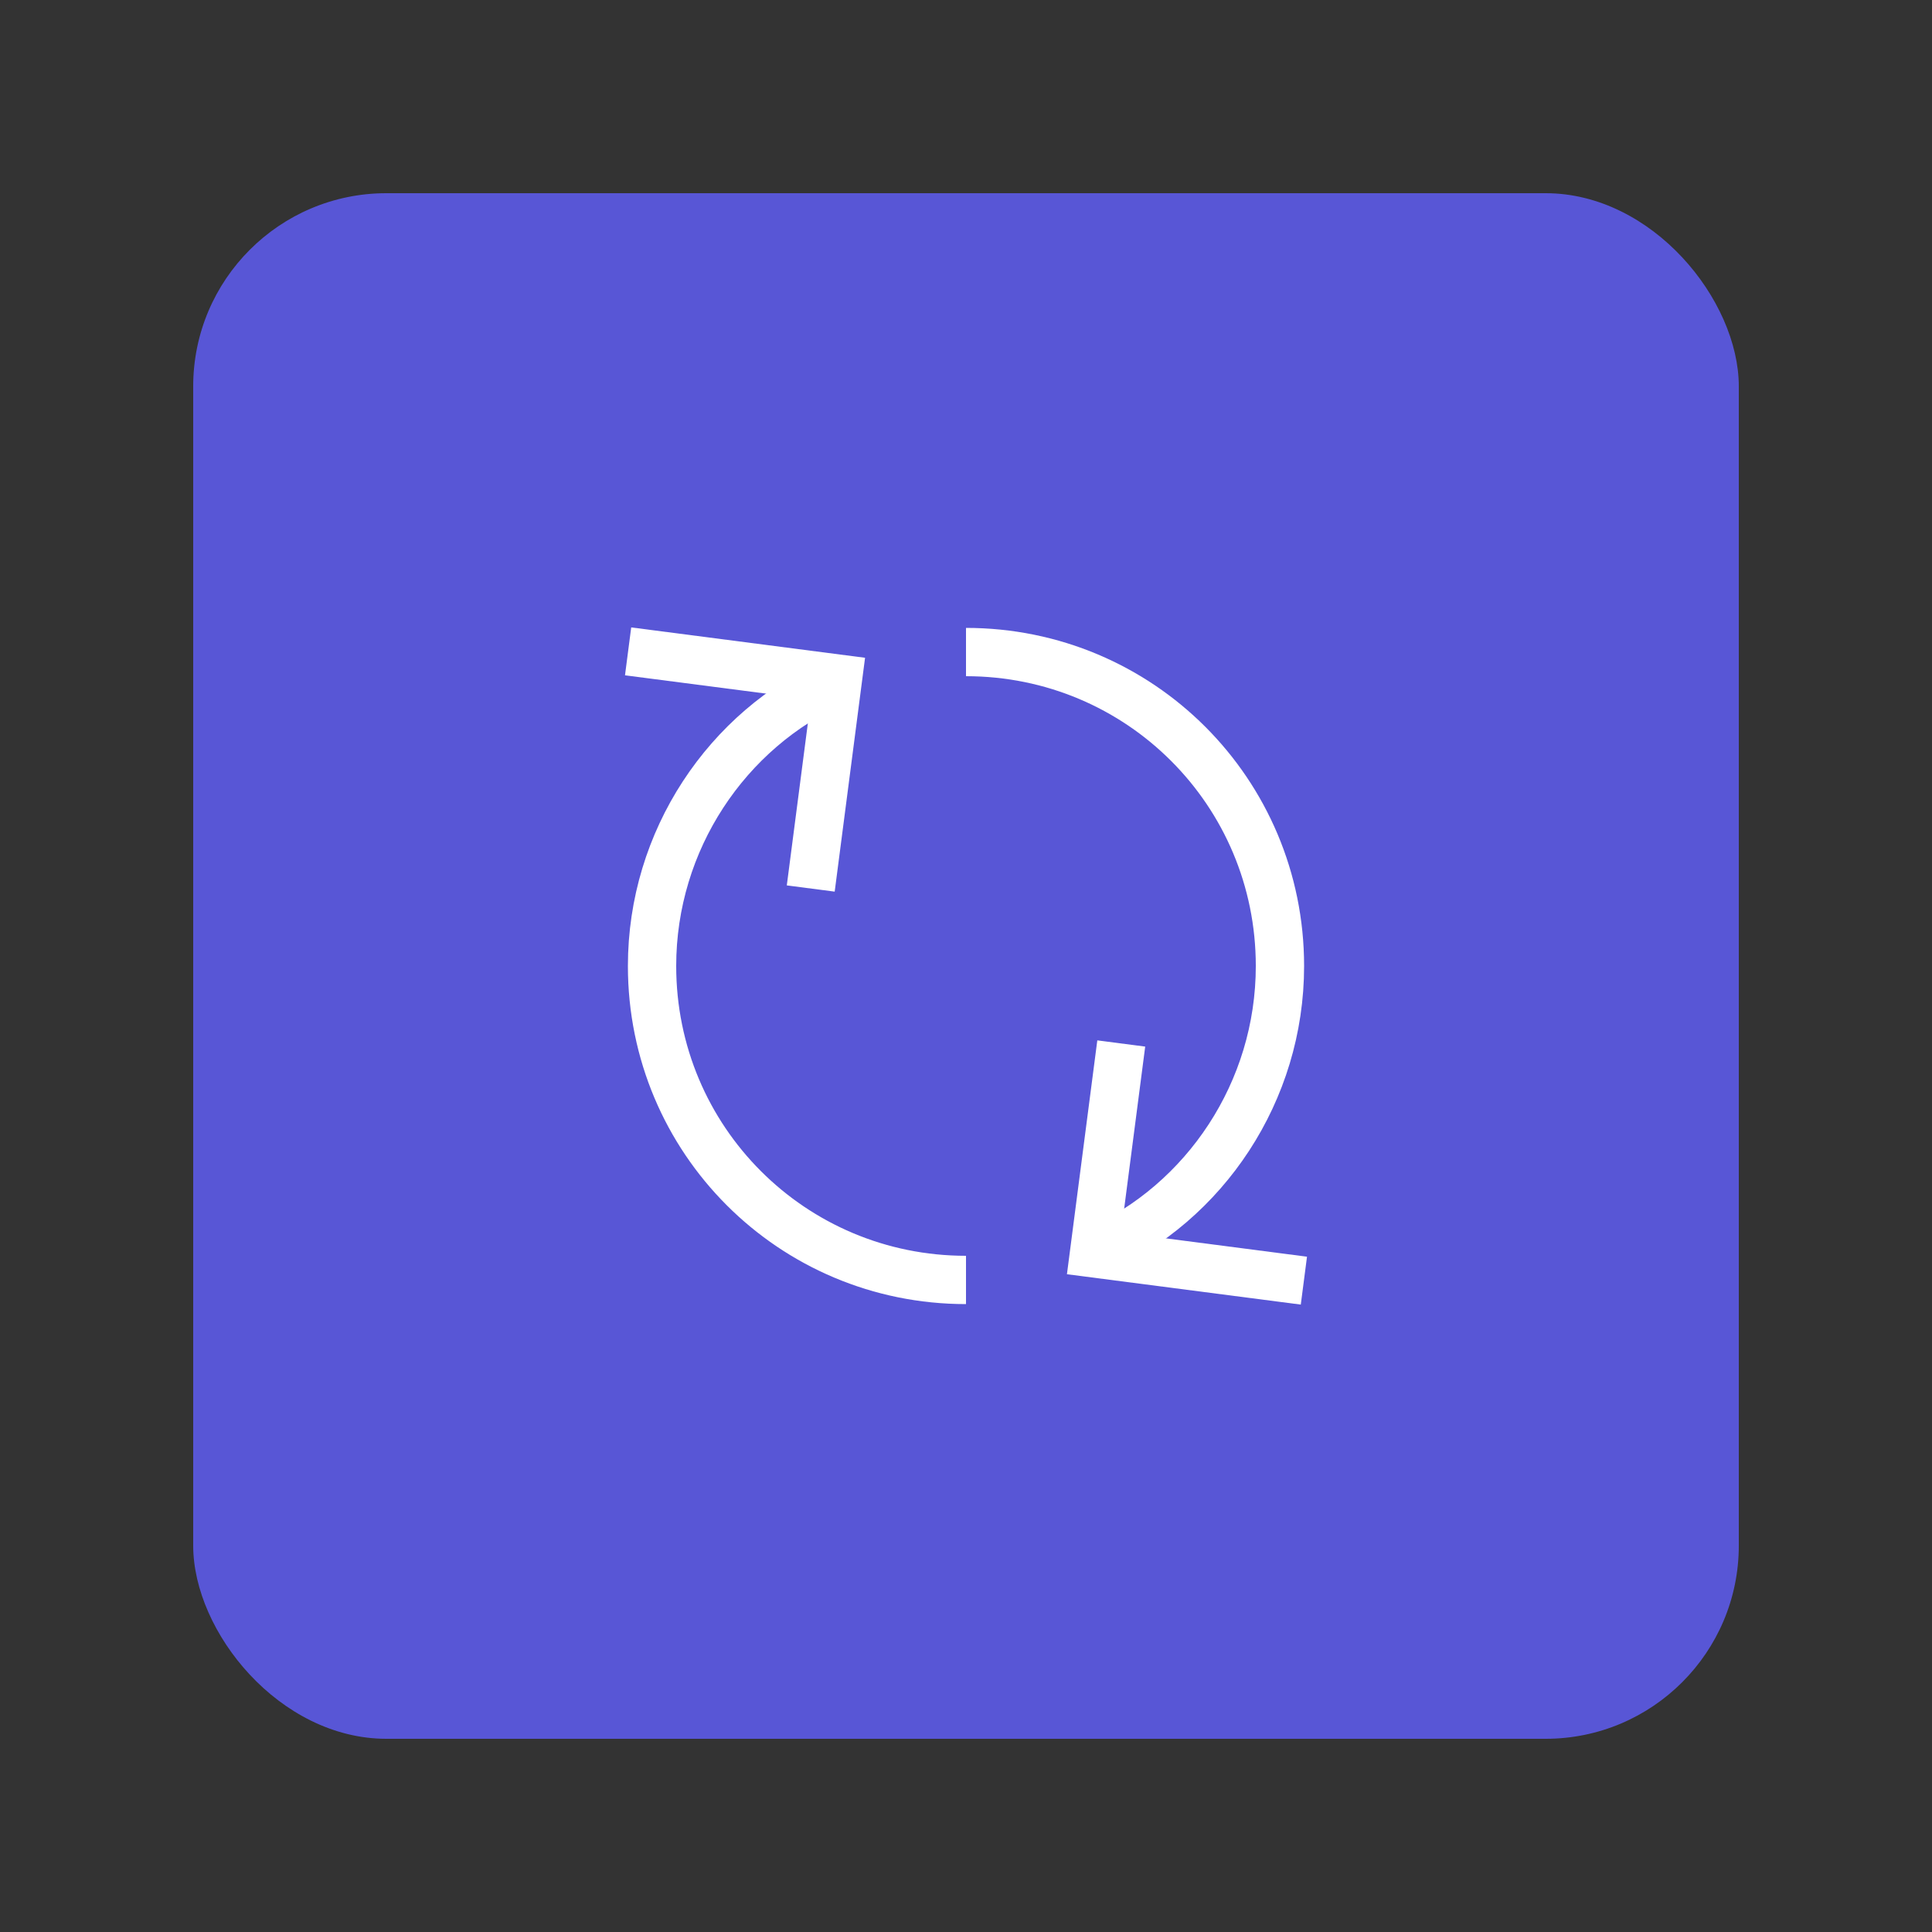 <svg width="80" height="80" xmlns="http://www.w3.org/2000/svg"><rect width="100%" height="100%" fill="#333333" stroke="none"/><g fill="none" fill-rule="evenodd"><path d="M0 0h80v80H0z"/><g transform="translate(8 8)"><rect fill="#5856D6" width="64" height="64" rx="8"/><g stroke="#FFF" stroke-width="2"><path d="M32 45c-7.2 0-13-5.8-13-13 0-5.2 3.1-9.8 7.6-11.8M32 19c7.2 0 13 5.8 13 13 0 5.2-3.1 9.8-7.6 11.8"/><path stroke-linecap="square" d="M19 19.1l7.7 1-1 7.7M45 44.9l-7.7-1 1-7.7"/></g></g></g></svg>